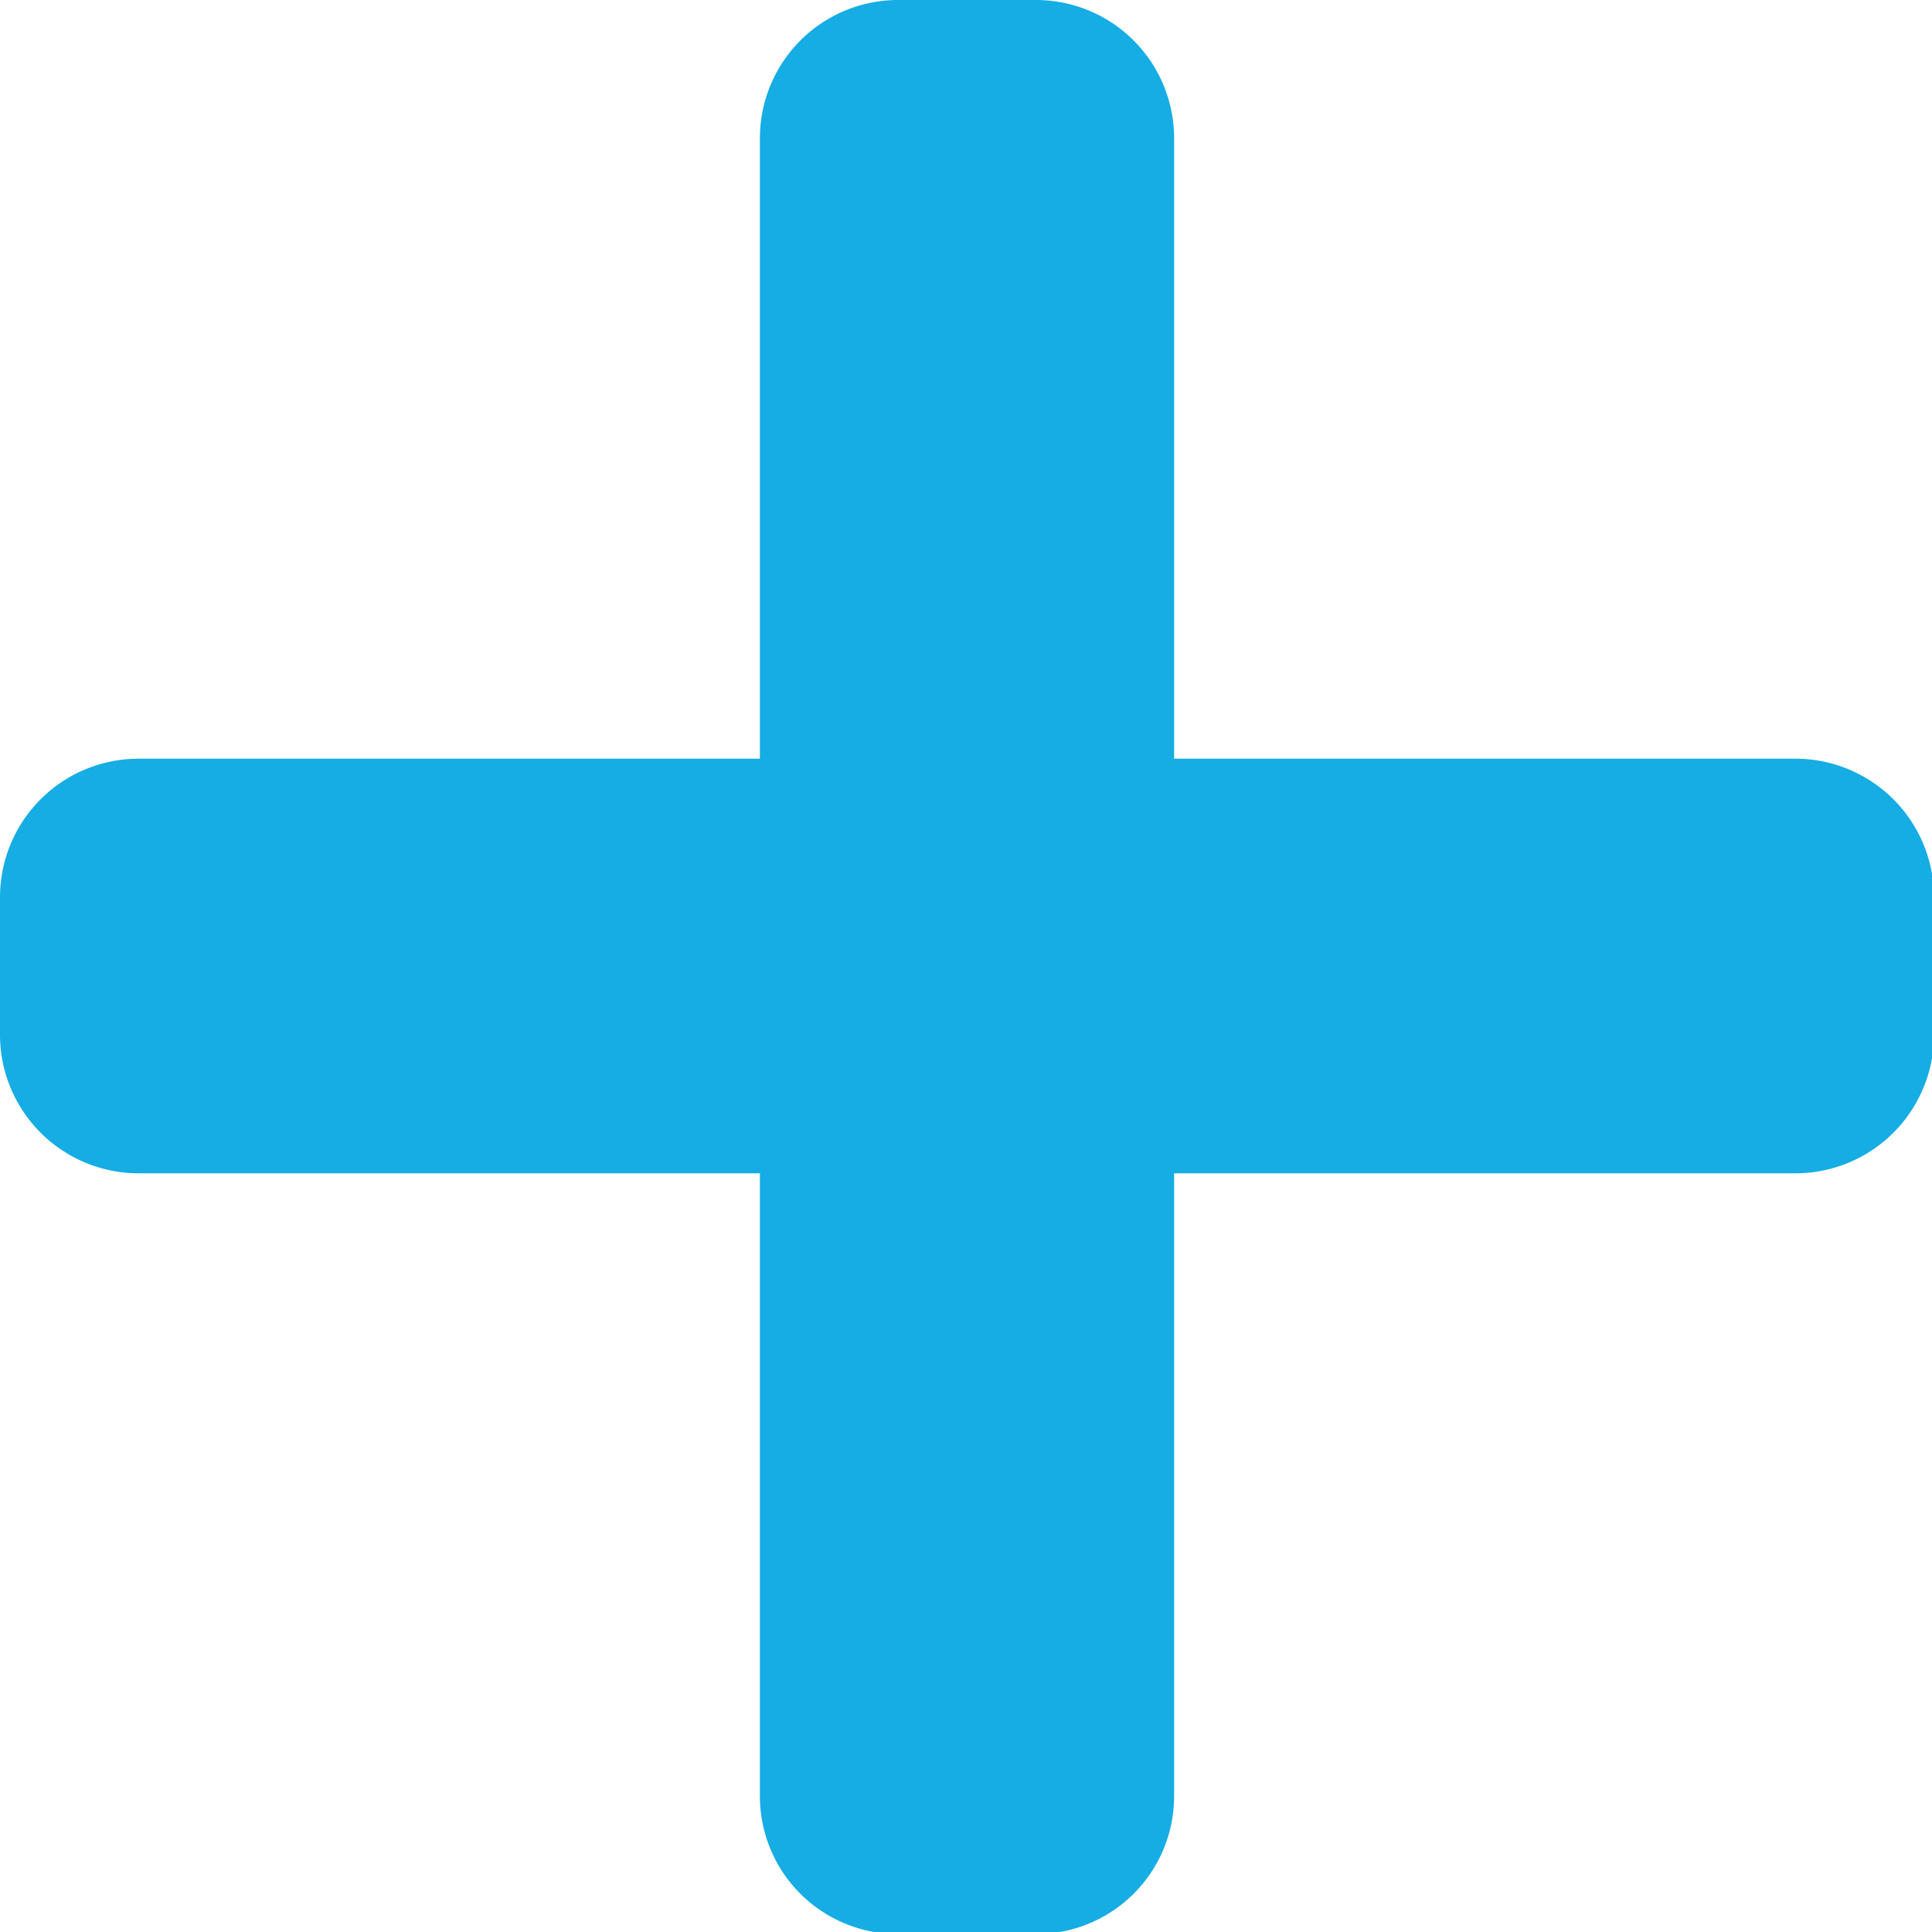 <svg xmlns="http://www.w3.org/2000/svg" viewBox="0 0 47.95 47.95"><g id="Calque_1" data-name="Calque 1"><path d="M44.57,18.83H29.14V3.4A3.43,3.43,0,0,0,25.71,0H22.29A3.43,3.43,0,0,0,18.86,3.4V18.83H3.43A3.44,3.44,0,0,0,0,22.26v3.43a3.44,3.44,0,0,0,3.43,3.43H18.86V44.55A3.42,3.42,0,0,0,22.29,48h3.42a3.42,3.42,0,0,0,3.43-3.42V29.12H44.57A3.44,3.44,0,0,0,48,25.69V22.26A3.44,3.44,0,0,0,44.57,18.83Z" style="fill:#15ade4"/></g></svg>